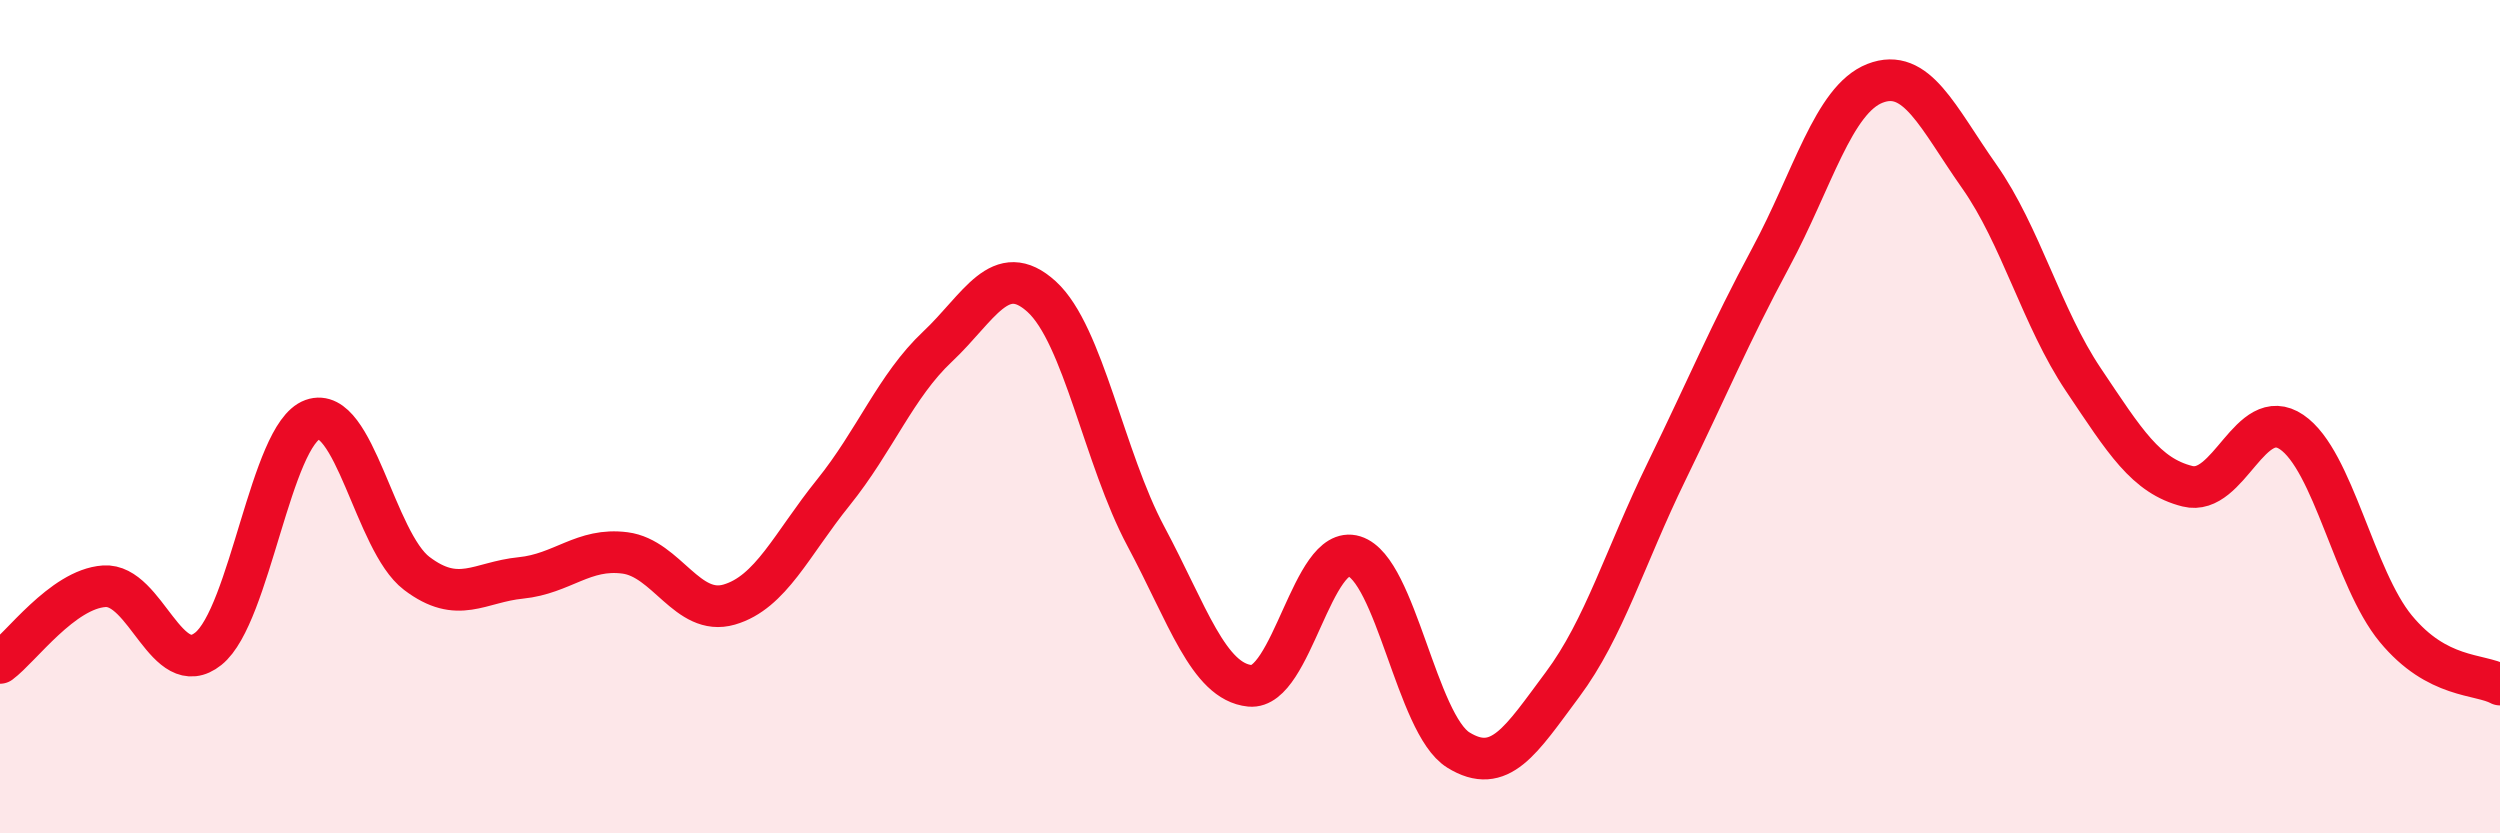 
    <svg width="60" height="20" viewBox="0 0 60 20" xmlns="http://www.w3.org/2000/svg">
      <path
        d="M 0,15.91 C 0.5,15.54 1.5,14.14 2.5,14.07 C 3.5,14 4,16.37 5,15.57 C 6,14.77 6.5,10.43 7.5,10.07 C 8.5,9.71 9,13 10,13.76 C 11,14.52 11.5,13.97 12.5,13.87 C 13.5,13.77 14,13.14 15,13.27 C 16,13.4 16.5,14.8 17.5,14.51 C 18.5,14.22 19,13.06 20,11.82 C 21,10.58 21.5,9.26 22.5,8.32 C 23.5,7.38 24,6.21 25,7.12 C 26,8.03 26.5,11 27.5,12.87 C 28.5,14.74 29,16.36 30,16.46 C 31,16.56 31.5,13.04 32.5,13.35 C 33.5,13.66 34,17.38 35,18 C 36,18.62 36.5,17.77 37.5,16.43 C 38.5,15.09 39,13.36 40,11.31 C 41,9.26 41.5,8.04 42.5,6.18 C 43.5,4.32 44,2.39 45,2 C 46,1.61 46.5,2.81 47.5,4.23 C 48.5,5.65 49,7.62 50,9.11 C 51,10.6 51.5,11.42 52.5,11.67 C 53.5,11.92 54,9.69 55,10.37 C 56,11.05 56.5,13.88 57.5,15.09 C 58.5,16.3 59.5,16.16 60,16.43L60 20L0 20Z"
        fill="#EB0A25"
        opacity="0.1"
        stroke-linecap="round"
        stroke-linejoin="round"
      />
      <path
        d="M 0,15.91 C 0.5,15.54 1.5,14.14 2.5,14.07 C 3.5,14 4,16.37 5,15.57 C 6,14.77 6.5,10.43 7.5,10.07 C 8.5,9.71 9,13 10,13.76 C 11,14.52 11.5,13.97 12.5,13.87 C 13.5,13.77 14,13.14 15,13.27 C 16,13.4 16.5,14.8 17.5,14.51 C 18.5,14.22 19,13.06 20,11.82 C 21,10.58 21.5,9.26 22.5,8.32 C 23.5,7.38 24,6.21 25,7.12 C 26,8.03 26.5,11 27.5,12.87 C 28.5,14.74 29,16.36 30,16.46 C 31,16.56 31.5,13.04 32.5,13.35 C 33.5,13.66 34,17.38 35,18 C 36,18.62 36.5,17.77 37.5,16.43 C 38.5,15.09 39,13.36 40,11.31 C 41,9.26 41.5,8.04 42.5,6.18 C 43.5,4.32 44,2.39 45,2 C 46,1.61 46.5,2.81 47.5,4.23 C 48.5,5.65 49,7.62 50,9.11 C 51,10.6 51.5,11.42 52.5,11.67 C 53.5,11.92 54,9.69 55,10.37 C 56,11.05 56.5,13.88 57.5,15.09 C 58.5,16.3 59.5,16.16 60,16.43"
        stroke="#EB0A25"
        stroke-width="1"
        fill="none"
        stroke-linecap="round"
        stroke-linejoin="round"
      />
    </svg>
  